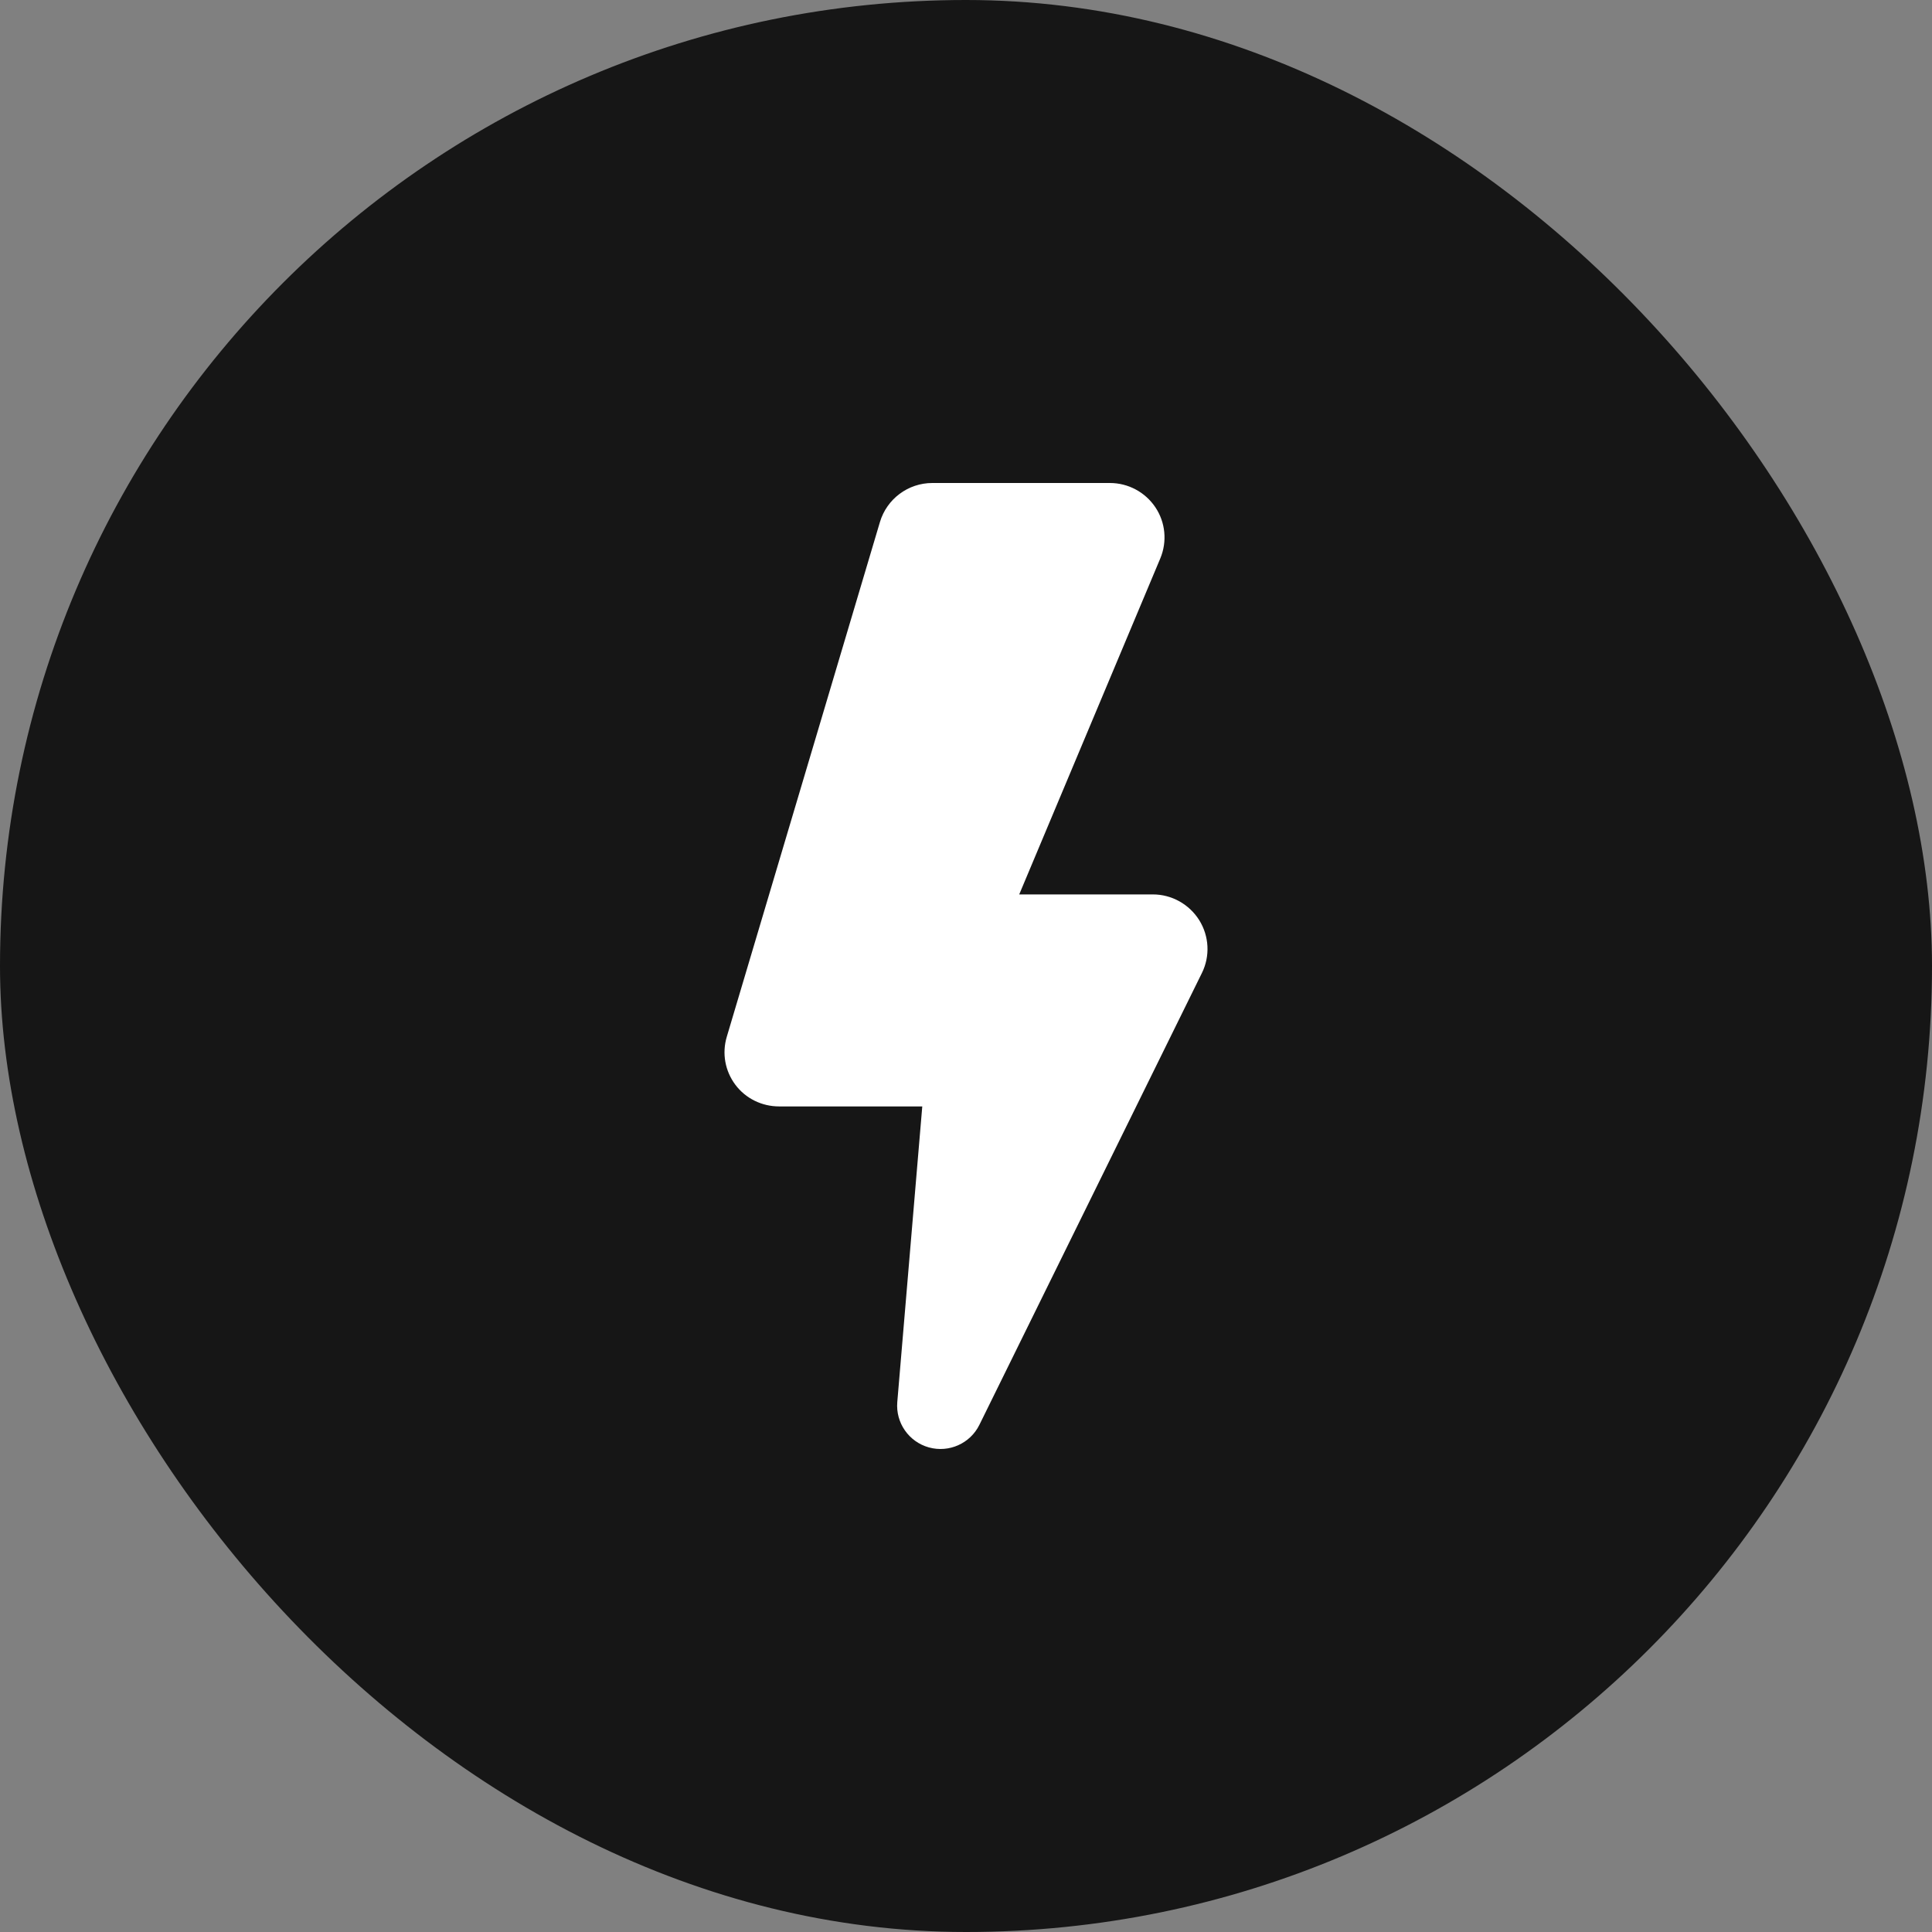 <svg width="60" height="60" viewBox="0 0 60 60" fill="none" xmlns="http://www.w3.org/2000/svg">
<rect x="0" y="0" width="60" height="60" fill="#808080" stroke="none"/>
<rect width="60" height="60" rx="30" fill="#161616"/>
<path d="M37.244 28.578C36.934 28.083 36.39 27.777 35.804 27.777H31.653L36.034 17.342C36.252 16.82 36.196 16.224 35.881 15.754C35.565 15.283 35.036 15 34.469 15H28.953C28.202 15 27.541 15.495 27.327 16.213L22.57 32.201C22.418 32.713 22.517 33.26 22.837 33.688C23.157 34.115 23.661 34.361 24.196 34.361H28.642L27.866 43.543C27.812 44.185 28.224 44.778 28.848 44.951C29.471 45.123 30.129 44.83 30.415 44.251L37.326 30.218C37.585 29.695 37.553 29.074 37.244 28.578Z" fill="white"/>
</svg>
